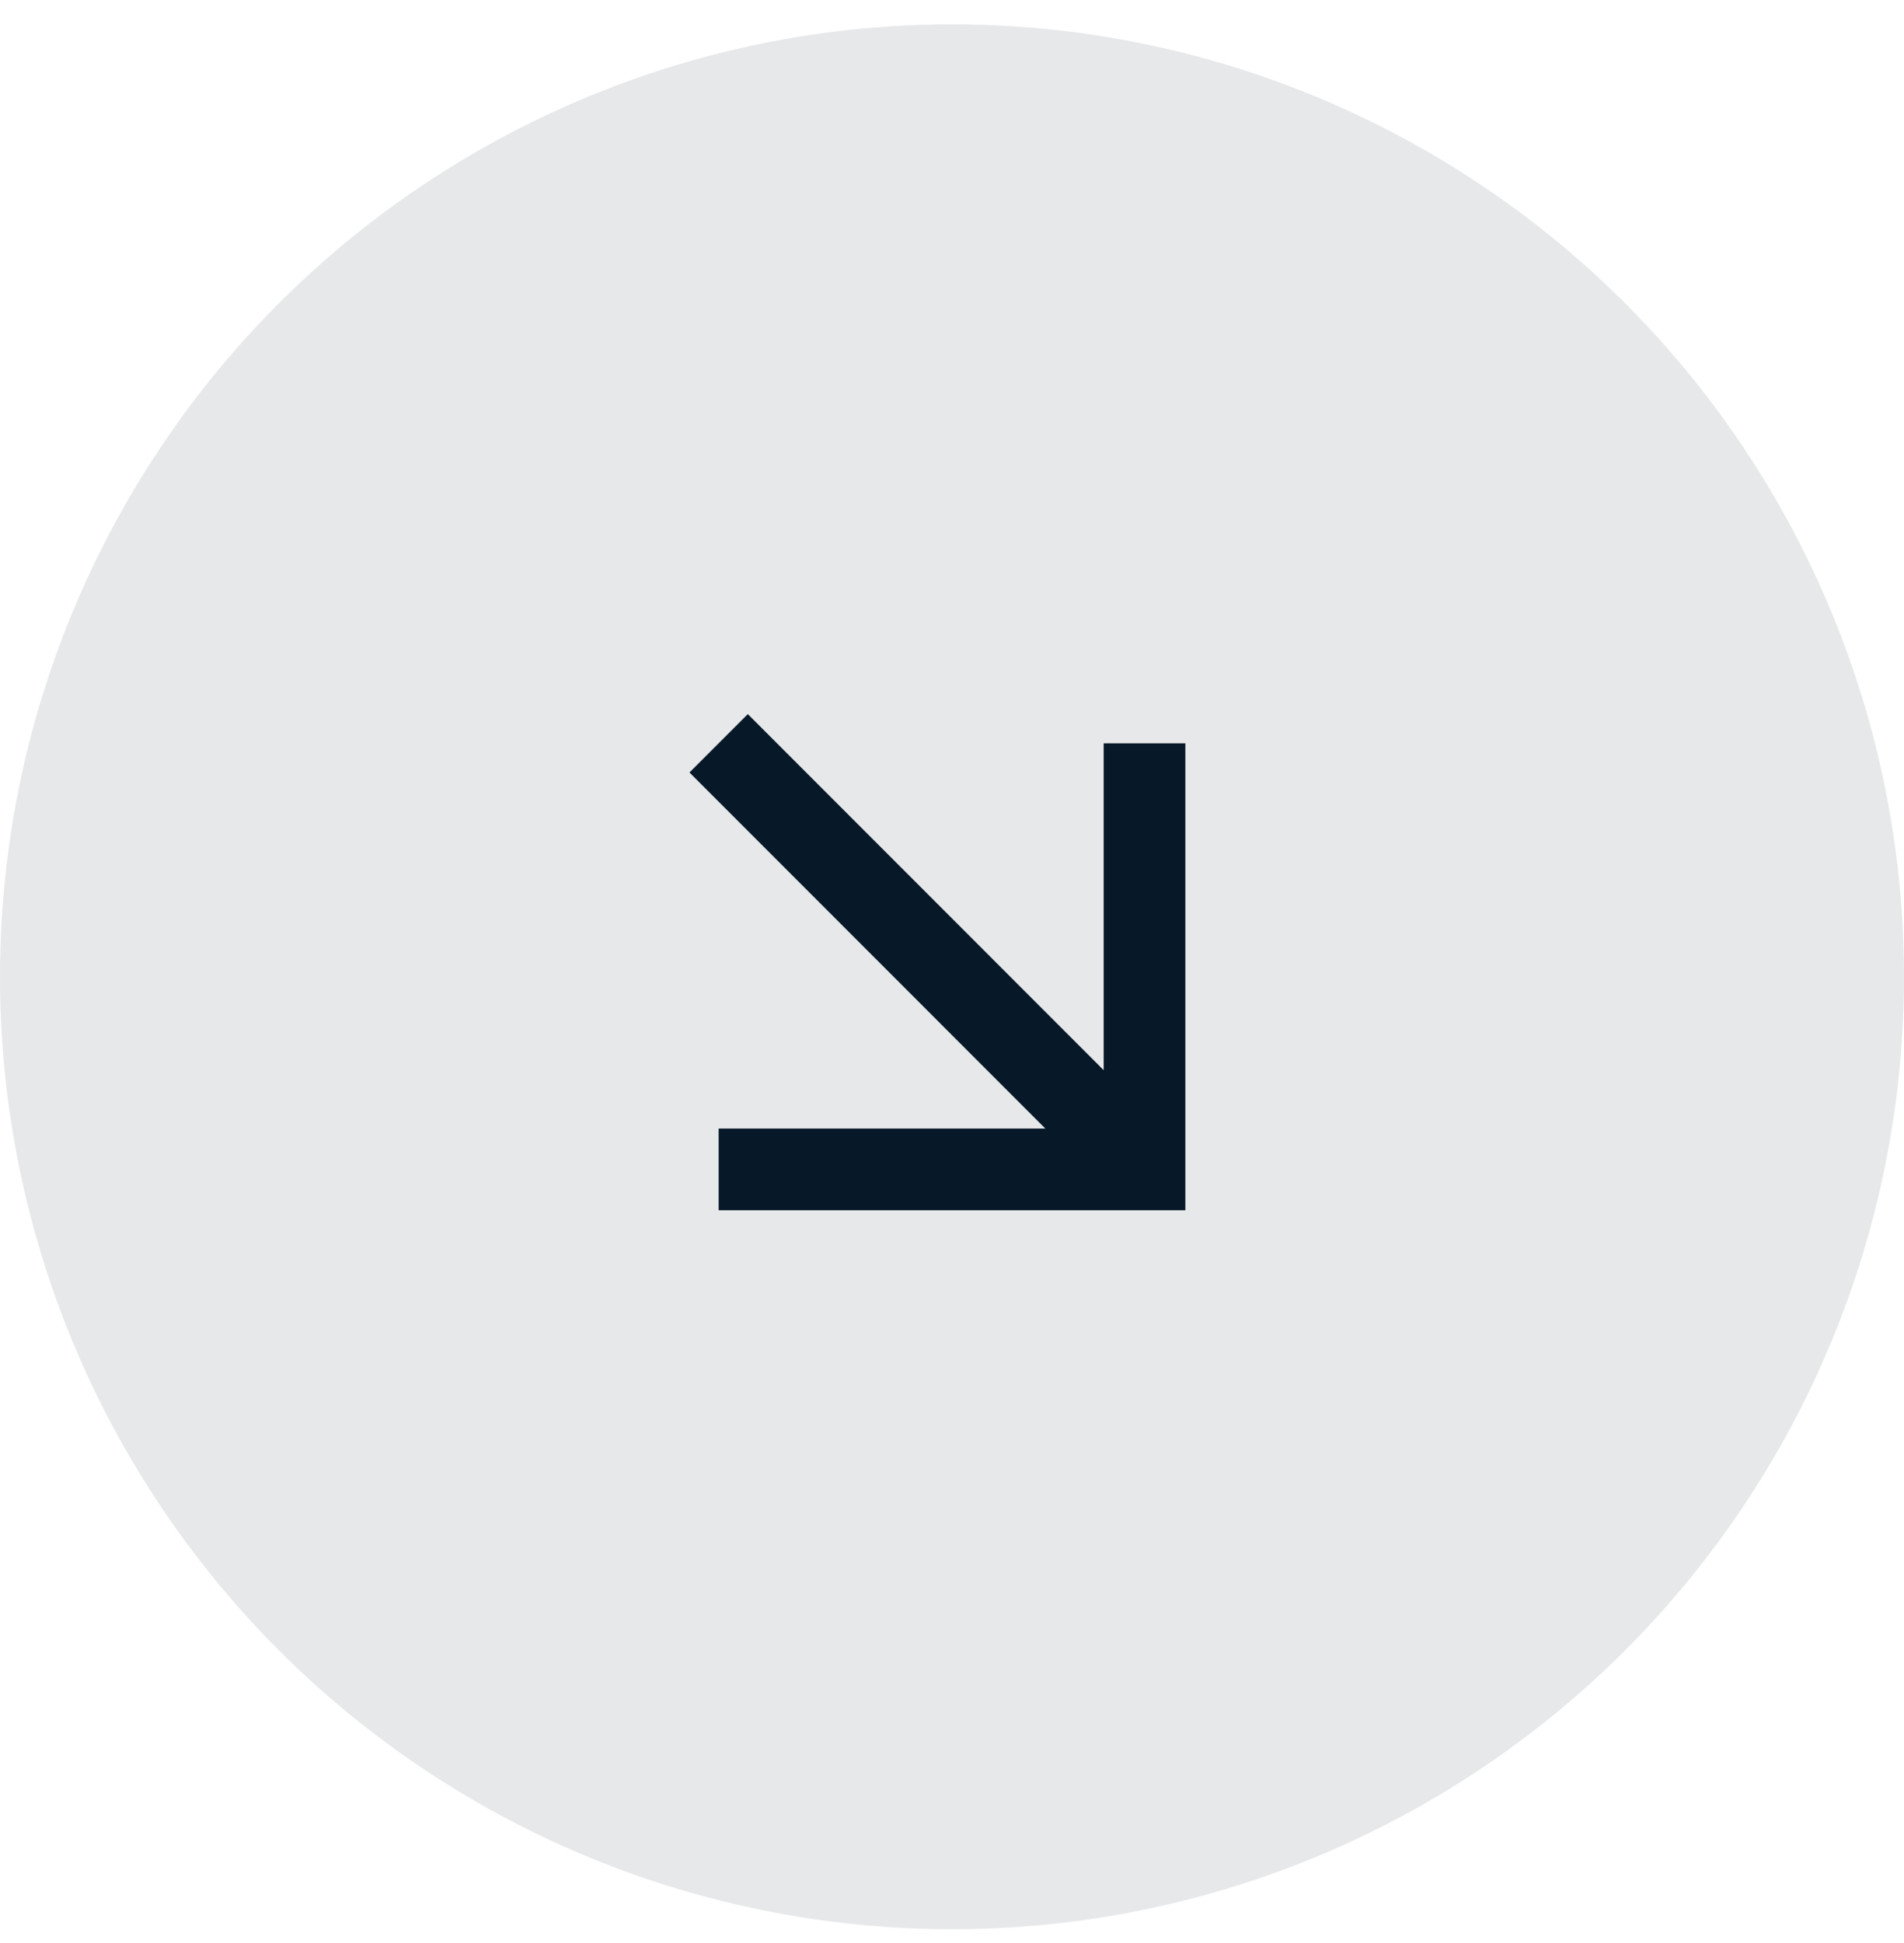 <?xml version="1.0" encoding="UTF-8"?> <svg xmlns="http://www.w3.org/2000/svg" width="50" height="51" viewBox="0 0 50 51" fill="none"><circle cx="25" cy="25.639" r="25" fill="#E6E8EA"></circle><path fill-rule="evenodd" clip-rule="evenodd" d="M18.106 20.276L27.451 29.622L18.872 29.622L18.872 31.767L31.128 31.767L31.128 19.511H28.983V28.09L19.638 18.744L18.106 20.276Z" fill="#071829"></path></svg> 